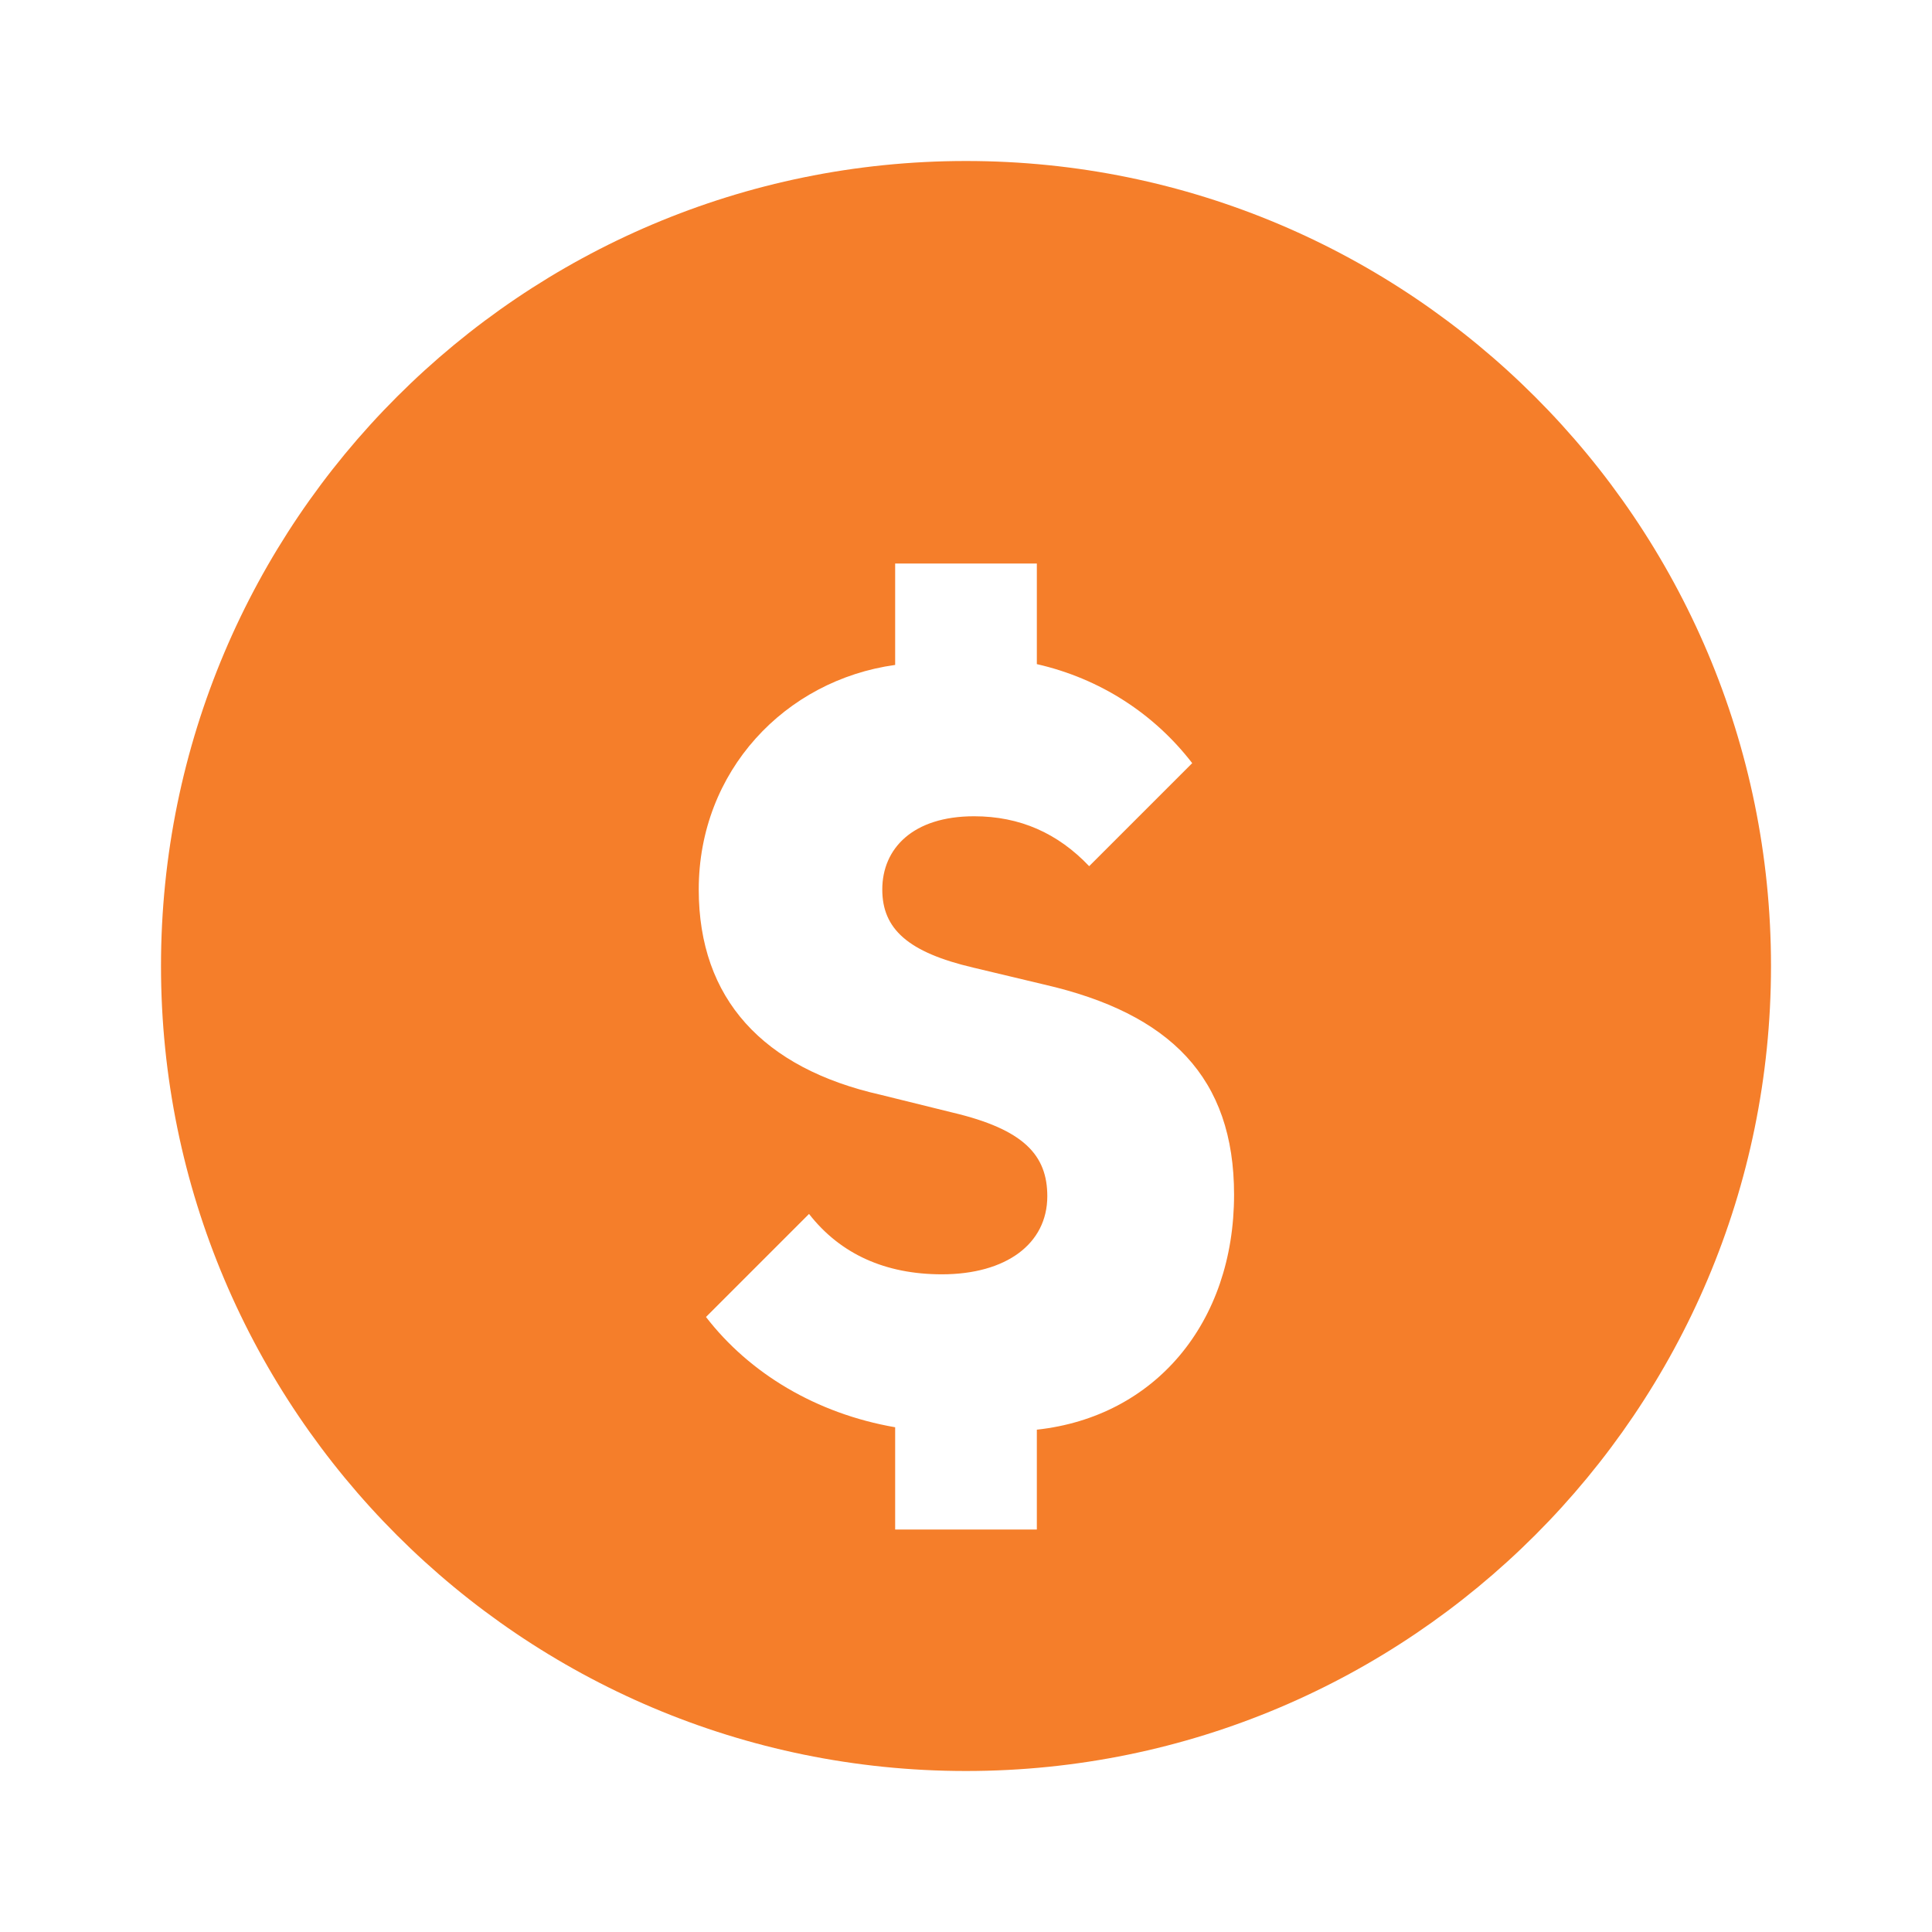 <svg width="24" height="24" viewBox="0 0 24 24" fill="none" xmlns="http://www.w3.org/2000/svg">
  <path d="M12 2C6.48 2 2 6.48 2 12C2 17.52 6.48 22 12 22C17.52 22 22 17.52 22 12C22 6.48 17.52 2 12 2ZM12.88 17.76V19H11.12V17.73C10.14 17.56 9.31 17.06 8.77 16.36L10.05 15.08C10.44 15.58 11 15.83 11.7 15.83C12.5 15.83 13.01 15.45 13.01 14.86C13.01 14.35 12.72 14.03 11.83 13.82L10.94 13.6C9.48 13.27 8.68 12.41 8.68 11.05C8.68 9.58 9.75 8.45 11.12 8.26V7H12.88V8.25C13.67 8.43 14.34 8.87 14.81 9.48L13.53 10.76C13.14 10.35 12.67 10.14 12.1 10.14C11.34 10.14 10.96 10.54 10.96 11.05C10.96 11.54 11.28 11.83 12.09 12.02L12.97 12.23C14.54 12.59 15.33 13.39 15.33 14.84C15.33 16.43 14.35 17.6 12.88 17.76Z" fill="#F57E2A"/>
</svg> 